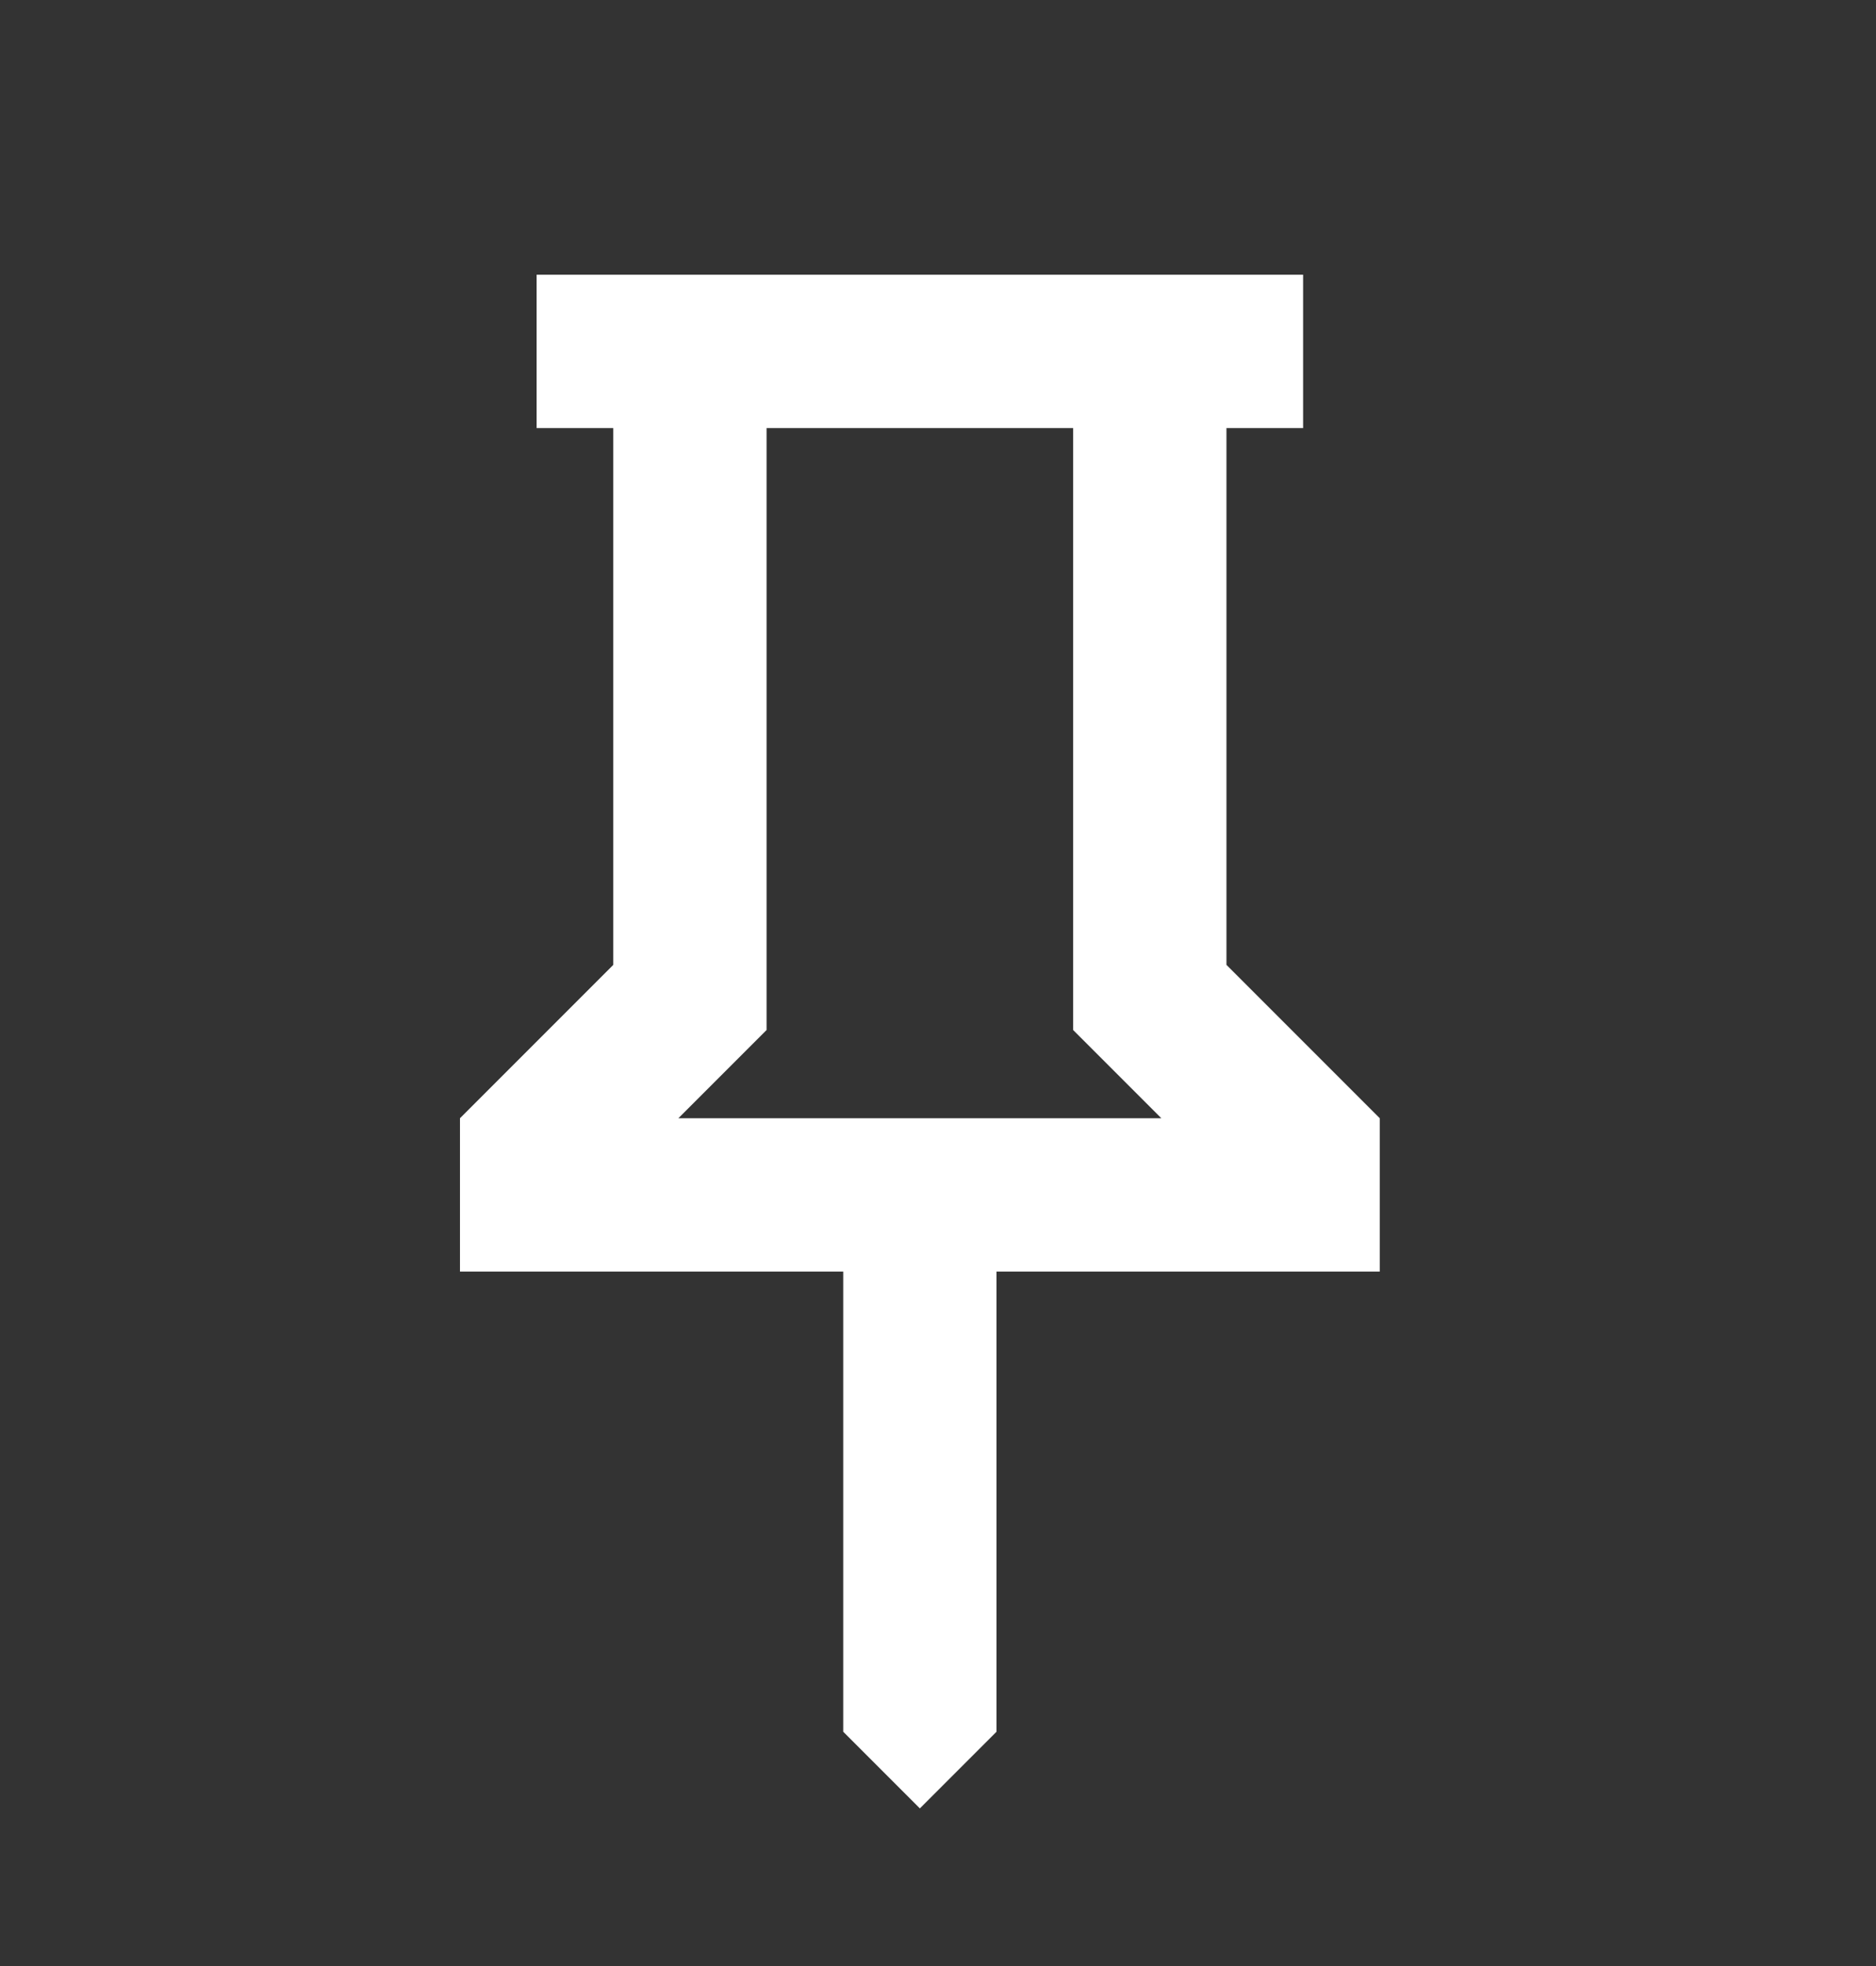 <svg width="21" height="22" viewBox="0 0 21 22" fill="none" xmlns="http://www.w3.org/2000/svg">
<rect x="0" y="0" width="21" height="22" fill="#333333" stroke="none"/>
<mask id="mask0_199_1029" style="mask-type:alpha" maskUnits="userSpaceOnUse" x="0" y="0" width="21" height="22">
<rect y="0.5" width="20.594" height="20.594" fill="white"/>
</mask>
<g mask="url(#mask0_199_1029)">
<path d="M13.729 10.797L15.445 12.513V14.229H11.155V19.378L10.297 20.236L9.439 19.378V14.229H5.149V12.513L6.865 10.797V4.79H6.007V3.074H14.587V4.79H13.729V10.797ZM7.594 12.513H13L12.013 11.526V4.79H8.581V11.526L7.594 12.513Z" fill="white"/>
</g>
</svg>
